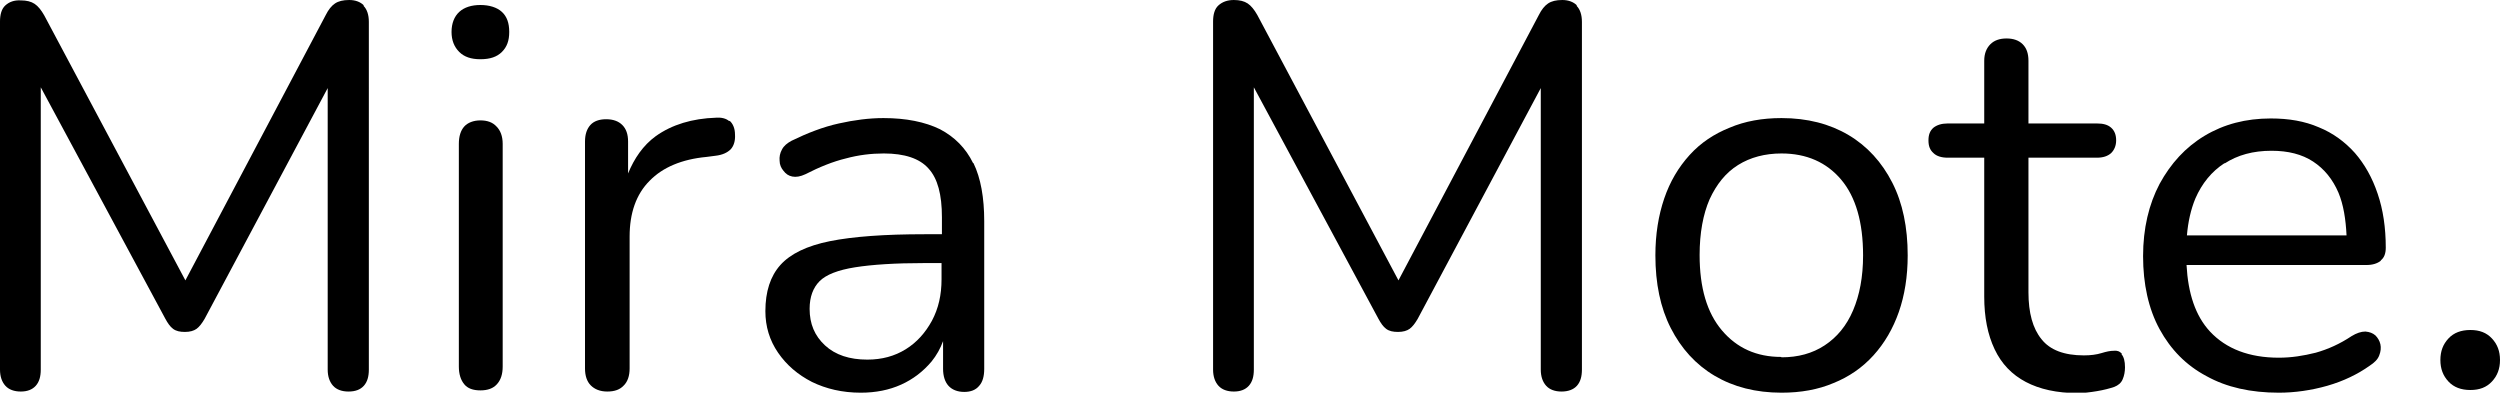 <?xml version="1.0" encoding="UTF-8"?>
<svg id="Layer_1" data-name="Layer 1" xmlns="http://www.w3.org/2000/svg" viewBox="0 0 65 10.21">
  <path d="M9.46.14c-.09-.09-.22-.14-.38-.14s-.28.03-.37.09c-.09.06-.17.16-.24.3l-3.65,6.9L1.15.4c-.08-.14-.16-.24-.25-.3-.09-.06-.21-.09-.36-.09C.37,0,.24.05.14.14s-.14.24-.14.42v9.05c0,.18.05.32.14.42.09.1.23.15.4.15s.3-.05.39-.15c.09-.1.13-.24.13-.42V2.27l3.24,6.02c.06.11.12.2.2.26.08.06.18.08.31.08s.23-.03.3-.08c.07-.05.14-.14.21-.26l3.2-6v7.32c0,.18.05.32.14.42.09.1.23.15.4.15.18,0,.31-.05.4-.15.09-.1.13-.24.13-.42V.57c0-.19-.05-.33-.14-.42Z"/>
  <path d="M12.49,1.54c-.24,0-.42-.06-.55-.19-.13-.13-.2-.3-.2-.52s.07-.4.2-.52c.13-.12.32-.18.55-.18s.43.06.56.18c.13.12.19.29.19.52s-.06.39-.19.52c-.13.13-.31.19-.56.19ZM12.49,10.15c-.19,0-.33-.05-.42-.16-.09-.11-.14-.26-.14-.46V3.74c0-.2.05-.35.14-.45.09-.1.24-.16.42-.16.18,0,.32.05.42.16.1.1.16.25.16.45v5.79c0,.2-.05.35-.15.46s-.24.16-.43.16Z"/>
  <path d="M18.96,3.15c-.08-.07-.2-.1-.34-.09-.62.02-1.15.18-1.57.48-.33.24-.56.58-.72.97v-.83c0-.19-.05-.33-.15-.43-.1-.1-.24-.15-.42-.15s-.32.05-.41.15c-.09.1-.14.24-.14.43v5.9c0,.19.05.34.15.44.1.1.24.16.43.16s.33-.05.43-.16c.1-.1.15-.25.15-.44v-3.43c0-.61.17-1.1.52-1.45.34-.35.84-.56,1.48-.62l.23-.03c.18-.02.31-.08.4-.17.08-.09.12-.22.11-.38,0-.17-.06-.29-.14-.36Z"/>
  <path d="M25.3,4.24c-.19-.39-.48-.68-.86-.88-.39-.19-.88-.29-1.47-.29-.37,0-.76.05-1.16.14-.41.09-.82.25-1.23.45-.11.06-.2.13-.25.23-.05.09-.07.19-.06.29,0,.1.04.19.1.26.06.08.13.13.23.15s.21,0,.34-.06c.37-.19.72-.33,1.05-.41.33-.09.66-.13.99-.13.54,0,.93.13,1.16.39.24.26.35.68.35,1.27v.44h-.45c-1.04,0-1.86.06-2.46.18-.6.12-1.03.33-1.29.62-.26.29-.39.69-.39,1.2,0,.4.11.76.33,1.08.22.32.51.57.88.76.37.18.79.28,1.27.28.39,0,.74-.07,1.05-.21.31-.14.57-.34.79-.6.13-.16.23-.34.3-.53v.72c0,.19.05.34.14.44.09.1.23.16.41.16.17,0,.3-.05.39-.16.09-.1.13-.25.13-.44v-3.84c0-.61-.09-1.12-.28-1.51ZM24.23,8.34c-.17.31-.39.56-.68.74-.29.18-.62.27-1,.27-.46,0-.83-.12-1.1-.37-.27-.25-.4-.56-.4-.95,0-.31.09-.55.26-.72.17-.17.48-.29.92-.36.44-.07,1.04-.11,1.81-.11h.44v.42c0,.41-.08.76-.25,1.08Z"/>
  <path d="M41,.14c-.09-.09-.22-.14-.38-.14s-.28.03-.37.09c-.09.06-.17.16-.24.3l-3.65,6.9-3.67-6.9c-.08-.14-.16-.24-.25-.3-.09-.06-.21-.09-.36-.09-.17,0-.3.05-.4.14s-.14.24-.14.42v9.05c0,.18.05.32.14.42.09.1.23.15.4.15s.3-.05.39-.15c.09-.1.13-.24.13-.42V2.27l3.24,6.02c.06.11.12.2.2.26.08.06.18.08.31.08s.23-.03.3-.08c.07-.05.14-.14.21-.26l3.2-6v7.32c0,.18.05.32.14.42.09.1.23.15.4.15s.31-.05.4-.15c.09-.1.13-.24.13-.42V.57c0-.19-.05-.33-.14-.42Z"/>
  <path d="M46.32,10.21c-.67,0-1.25-.15-1.74-.44-.49-.29-.87-.71-1.14-1.24-.27-.53-.4-1.16-.4-1.89,0-.55.08-1.04.23-1.48s.37-.81.66-1.13.64-.55,1.04-.71c.4-.17.85-.25,1.35-.25.67,0,1.25.15,1.74.44s.87.71,1.14,1.24c.27.53.4,1.16.4,1.89,0,.55-.08,1.04-.23,1.47-.15.43-.37.81-.66,1.13s-.64.56-1.04.72c-.4.17-.85.25-1.35.25ZM46.32,9.29c.43,0,.8-.1,1.12-.31.32-.21.57-.51.74-.91.17-.4.26-.87.26-1.43,0-.86-.19-1.52-.57-1.97-.38-.45-.9-.68-1.55-.68-.43,0-.81.1-1.13.3-.32.2-.56.5-.74.89-.17.39-.26.88-.26,1.45,0,.85.19,1.5.58,1.96.39.46.9.69,1.54.69Z"/>
  <path d="M55.17,9.2c-.06-.07-.13-.09-.21-.08-.09,0-.19.02-.32.06-.13.04-.28.06-.46.06-.51,0-.88-.14-1.1-.42-.23-.28-.34-.69-.34-1.22v-3.5h1.78c.16,0,.28-.04.37-.12.08-.08.13-.19.13-.33s-.04-.25-.13-.33c-.09-.08-.21-.11-.37-.11h-1.78v-1.63c0-.19-.05-.33-.15-.43s-.24-.15-.42-.15-.32.05-.42.15c-.1.1-.16.24-.16.43v1.63h-.95c-.16,0-.28.04-.37.11-.09.08-.13.18-.13.33s.04.25.13.33c.08.08.21.12.37.12h.95v3.61c0,.54.09.99.27,1.37s.45.66.81.85c.36.19.81.29,1.35.29.15,0,.32-.02.5-.05.18-.03.33-.07.45-.11.1-.04.18-.1.22-.2.04-.09.06-.2.06-.31,0-.16-.03-.27-.09-.34Z"/>
  <path d="M61.9,6.77c.09-.07.13-.18.13-.33,0-.52-.07-.99-.21-1.4-.14-.42-.34-.77-.59-1.06-.26-.29-.57-.52-.94-.67-.37-.16-.78-.23-1.25-.23-.65,0-1.22.15-1.72.45-.5.3-.88.72-1.17,1.25-.28.53-.43,1.16-.43,1.88s.14,1.37.43,1.9c.29.53.69.94,1.22,1.22.52.29,1.15.43,1.88.43.41,0,.84-.06,1.26-.18.42-.12.79-.3,1.1-.52.12-.08.21-.16.25-.27.04-.1.05-.2.03-.29-.02-.09-.07-.17-.13-.23-.07-.06-.15-.09-.26-.1-.11,0-.23.04-.36.12-.3.2-.61.34-.93.43-.32.08-.63.13-.96.13-.77,0-1.37-.23-1.79-.68-.38-.41-.57-.99-.61-1.73h4.68c.16,0,.28-.04.37-.11ZM57.84,4.25c.34-.22.74-.33,1.22-.33.43,0,.79.09,1.08.28.29.19.51.46.66.81.13.31.19.69.21,1.11h-4.15c.03-.35.1-.67.22-.96.17-.39.42-.7.76-.92Z"/>
  <path d="M64.23,10.14c-.24,0-.43-.07-.57-.22-.14-.15-.21-.33-.21-.56s.07-.41.21-.56c.14-.15.33-.22.57-.22s.42.07.56.22c.14.15.21.33.21.56s-.07.41-.21.56c-.14.15-.32.22-.56.22Z"/>
</svg>